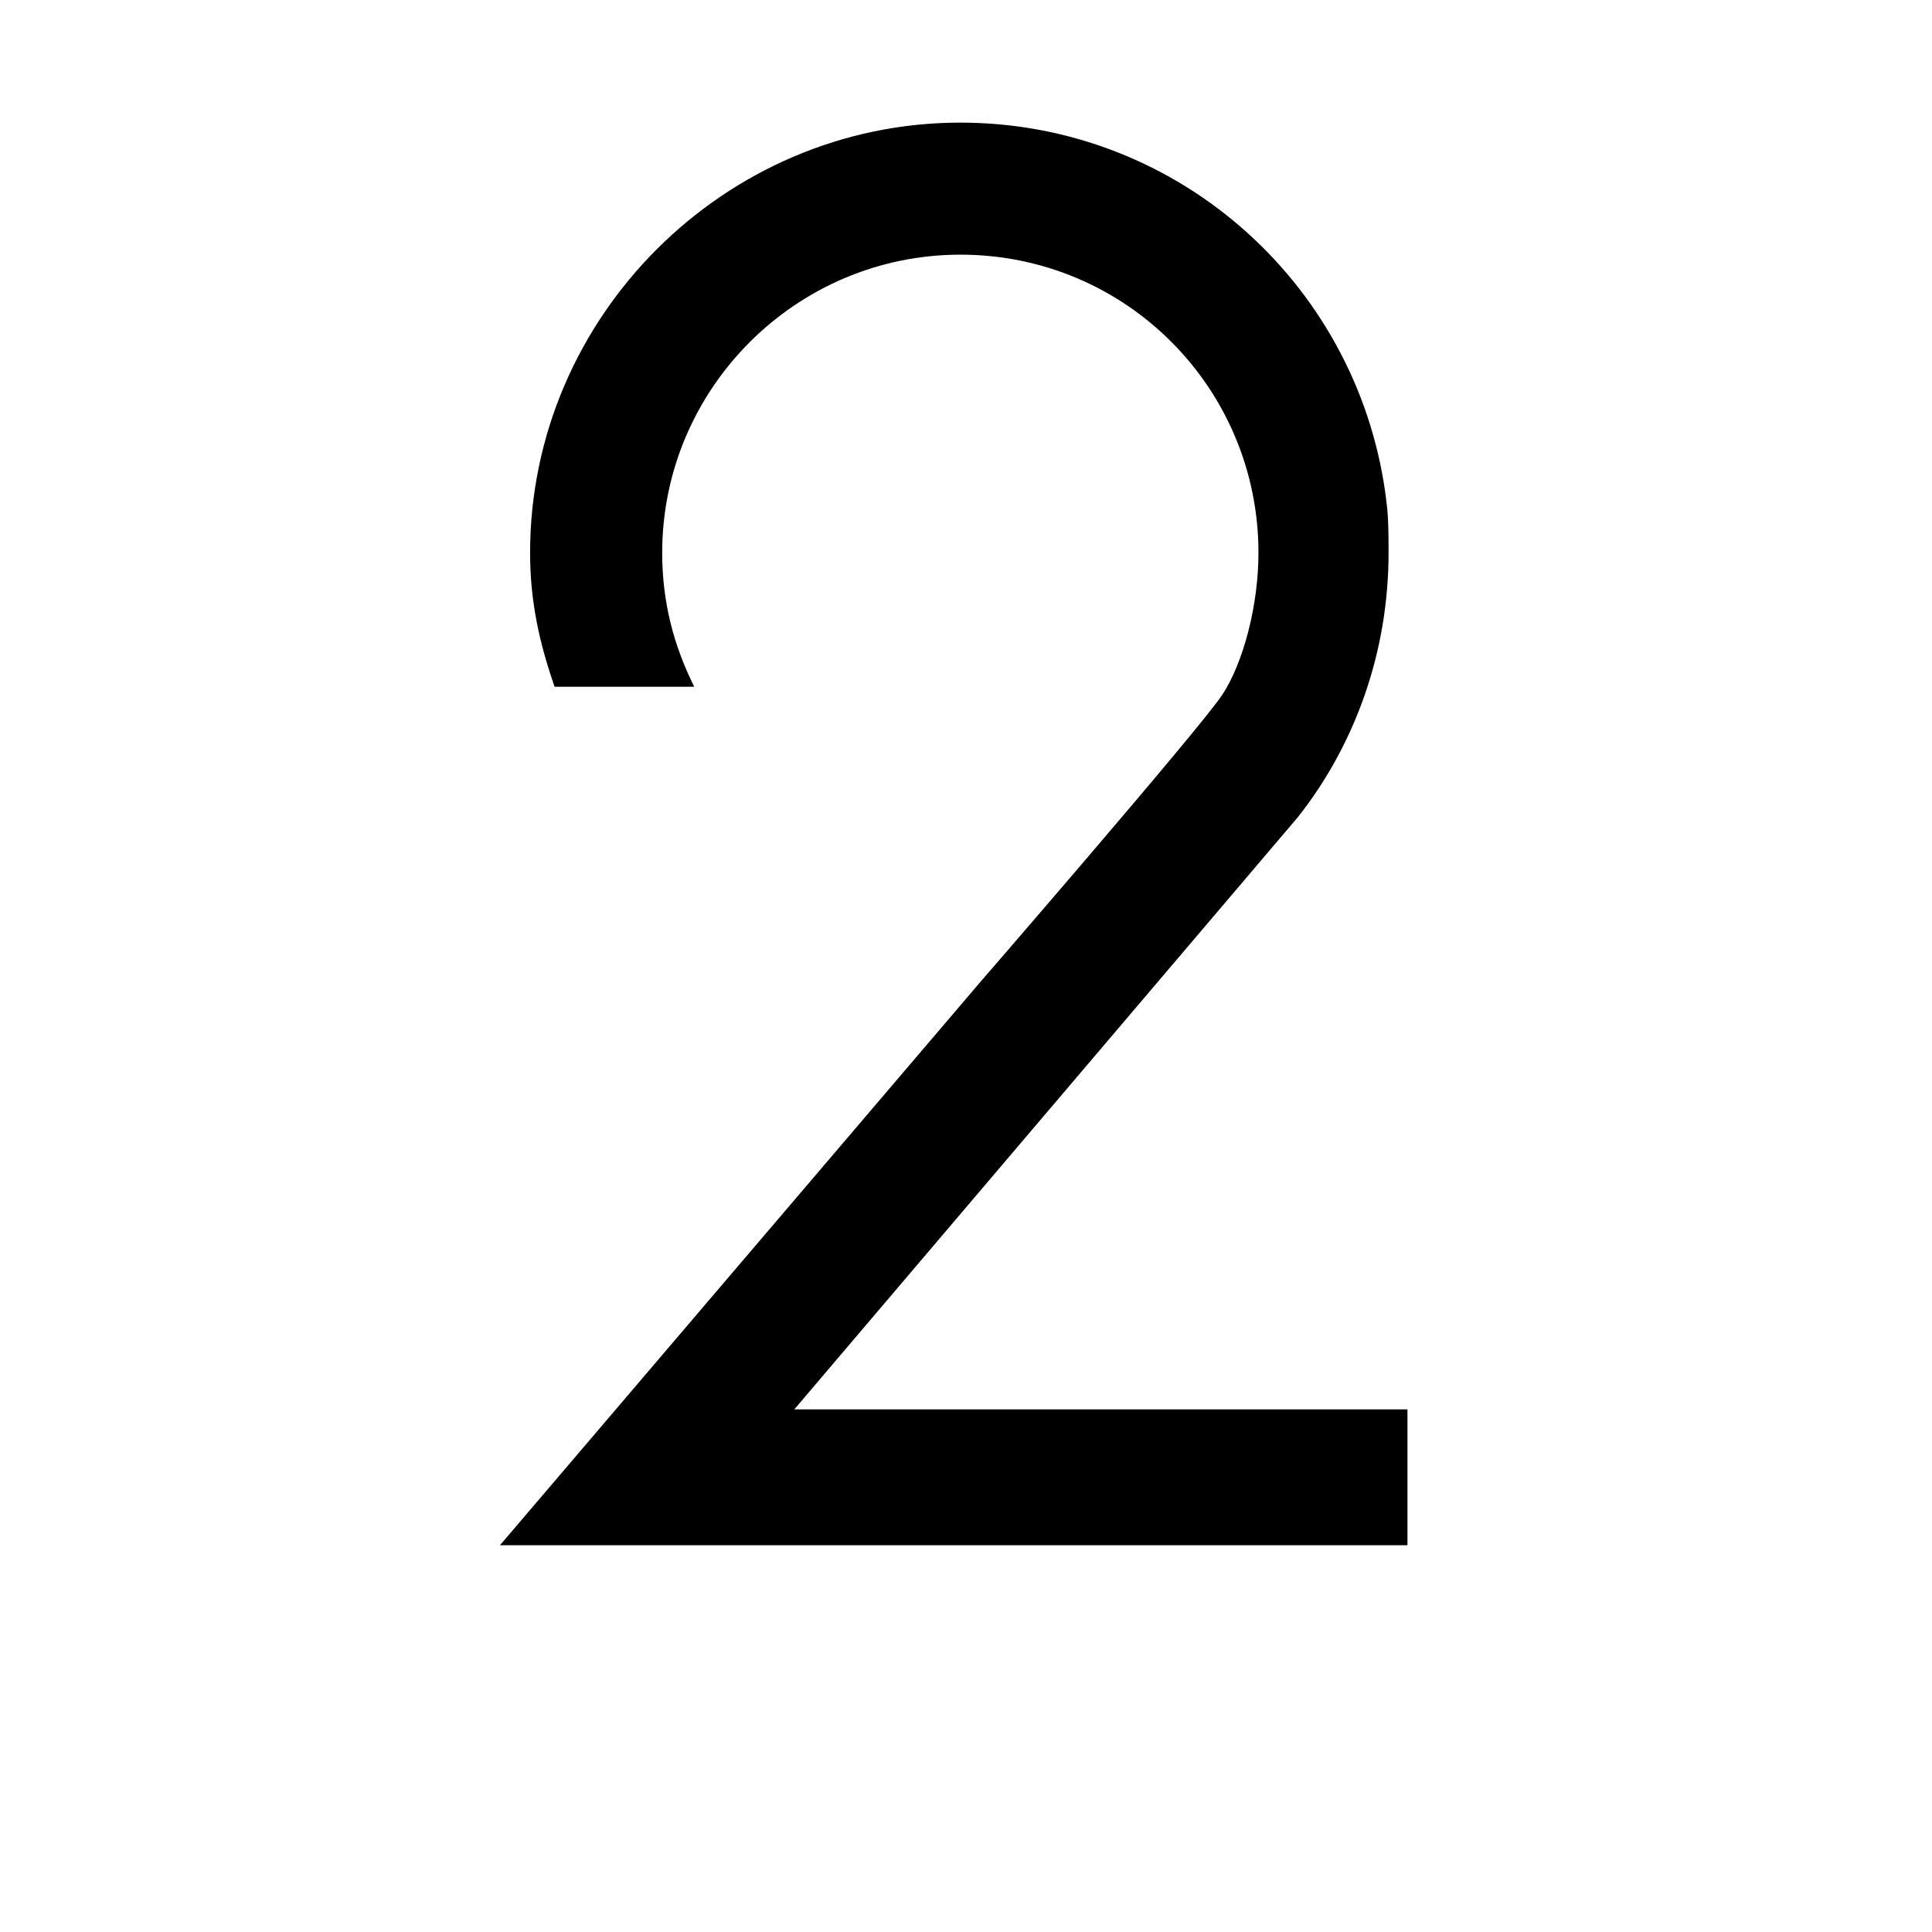 <?xml version="1.0" encoding="utf-8"?>

<svg fill="#000000" width="800px" height="800px" viewBox="-7 0 32 32" version="1.1" xmlns="http://www.w3.org/2000/svg">
<title>two</title>
<path d="M14.5 13.531l-8.344 9.813h10.156v2.25h-15.031l7.969-9.344s3.656-4.219 4-4.75 0.594-1.469 0.594-2.344c0-2.719-2.188-4.938-4.938-4.938-2.719 0-4.938 2.219-4.938 4.938 0 0.813 0.188 1.531 0.531 2.219h-2.313c-0.25-0.719-0.406-1.406-0.406-2.219 0-3.906 3.219-7.125 7.125-7.125 3.656 0 6.656 2.75 7.063 6.313 0.031 0.25 0.031 0.563 0.031 0.813 0 1.656-0.563 3.188-1.5 4.375z"></path>
</svg>